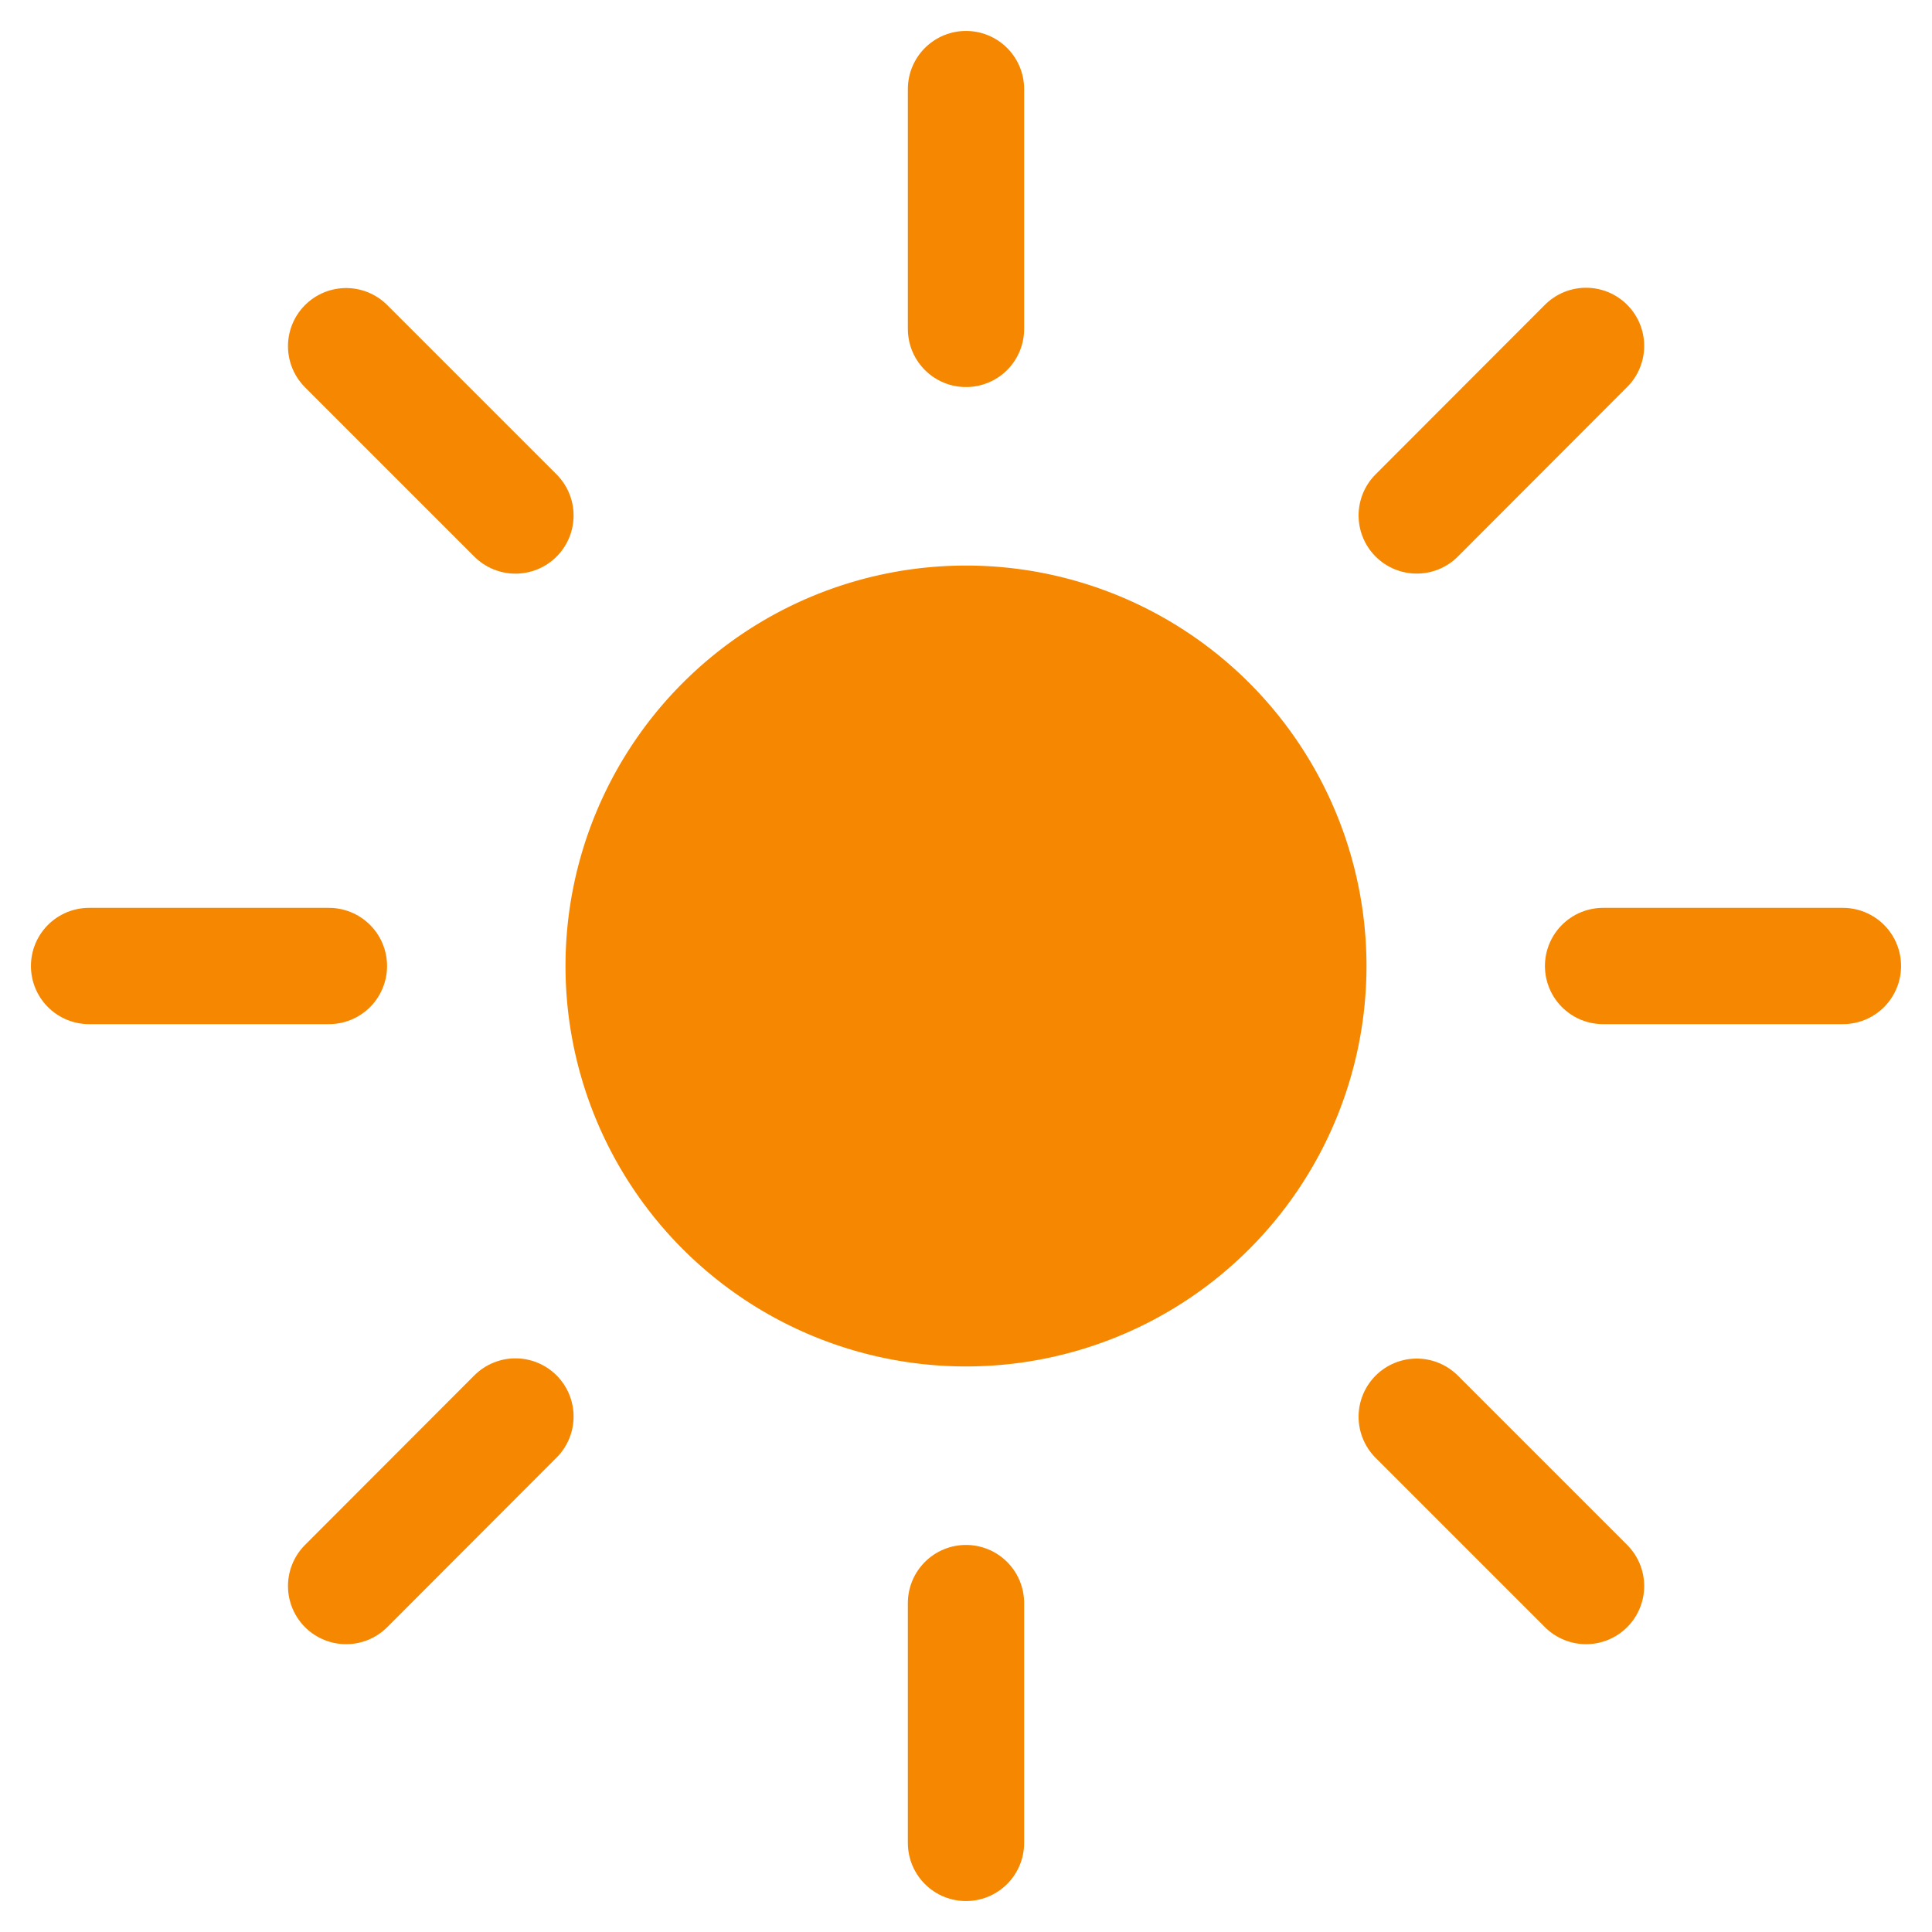 <svg xmlns="http://www.w3.org/2000/svg" xmlns:xlink="http://www.w3.org/1999/xlink" width="33.228" height="33.228" viewBox="0 0 33.228 33.228">
  <defs>
    <clipPath id="clip-path">
      <path id="Pfad_25" data-name="Pfad 25" d="M0,11.535H33.228V-21.693H0Z" transform="translate(0 21.693)" fill="none"/>
    </clipPath>
  </defs>
  <g id="Gruppe_15" data-name="Gruppe 15" transform="translate(0 21.693)">
    <g id="Gruppe_9" data-name="Gruppe 9" transform="translate(0 -21.693)" clip-path="url(#clip-path)">
      <g id="Gruppe_4" data-name="Gruppe 4" transform="translate(10.726 10.727)">
        <path id="Pfad_20" data-name="Pfad 20" d="M2.044,4.087A5.888,5.888,0,0,0,7.932-1.8,5.888,5.888,0,0,0,2.044-7.687,5.888,5.888,0,0,0-3.844-1.8,5.888,5.888,0,0,0,2.044,4.087Z" transform="translate(3.844 7.687)" fill="#f68700" stroke="#f68700" stroke-width="2"/>
      </g>
      <g id="Gruppe_5" data-name="Gruppe 5" transform="translate(16.614 1.532)">
        <path id="Pfad_21" data-name="Pfad 21" d="M0,0V4.125" fill="none" stroke="#f68700" stroke-linecap="round" stroke-width="2"/>
      </g>
      <g id="Gruppe_6" data-name="Gruppe 6" transform="translate(16.614 27.571)">
        <path id="Pfad_22" data-name="Pfad 22" d="M0,0V4.125" fill="none" stroke="#f68700" stroke-linecap="round" stroke-width="2"/>
      </g>
      <g id="Gruppe_7" data-name="Gruppe 7" transform="translate(27.571 16.614)">
        <path id="Pfad_23" data-name="Pfad 23" d="M1.432,0H-2.693" transform="translate(2.693)" fill="none" stroke="#f68700" stroke-linecap="round" stroke-width="2"/>
      </g>
      <g id="Gruppe_8" data-name="Gruppe 8" transform="translate(1.532 16.614)">
        <path id="Pfad_24" data-name="Pfad 24" d="M1.432,0H-2.693" transform="translate(2.693)" fill="none" stroke="#f68700" stroke-linecap="round" stroke-width="2"/>
      </g>
    </g>
    <g id="Gruppe_10" data-name="Gruppe 10" transform="translate(24.362 -15.744)">
      <path id="Pfad_26" data-name="Pfad 26" d="M1.012,0-1.9,2.916" transform="translate(1.904)" fill="none" stroke="#f68700" stroke-linecap="round" stroke-width="2"/>
    </g>
    <g id="Gruppe_14" data-name="Gruppe 14" transform="translate(0 -21.693)" clip-path="url(#clip-path)">
      <g id="Gruppe_11" data-name="Gruppe 11" transform="translate(5.949 24.362)">
        <path id="Pfad_27" data-name="Pfad 27" d="M1.012,0-1.9,2.916" transform="translate(1.904)" fill="none" stroke="#f68700" stroke-linecap="round" stroke-width="2"/>
      </g>
      <g id="Gruppe_12" data-name="Gruppe 12" transform="translate(24.362 24.362)">
        <path id="Pfad_28" data-name="Pfad 28" d="M1.012,1.012-1.9-1.9" transform="translate(1.904 1.904)" fill="none" stroke="#f68700" stroke-linecap="round" stroke-width="2"/>
      </g>
      <g id="Gruppe_13" data-name="Gruppe 13" transform="translate(5.949 5.95)">
        <path id="Pfad_29" data-name="Pfad 29" d="M1.012,1.012-1.9-1.9" transform="translate(1.904 1.904)" fill="none" stroke="#f68700" stroke-linecap="round" stroke-width="2"/>
      </g>
    </g>
  </g>
</svg>
